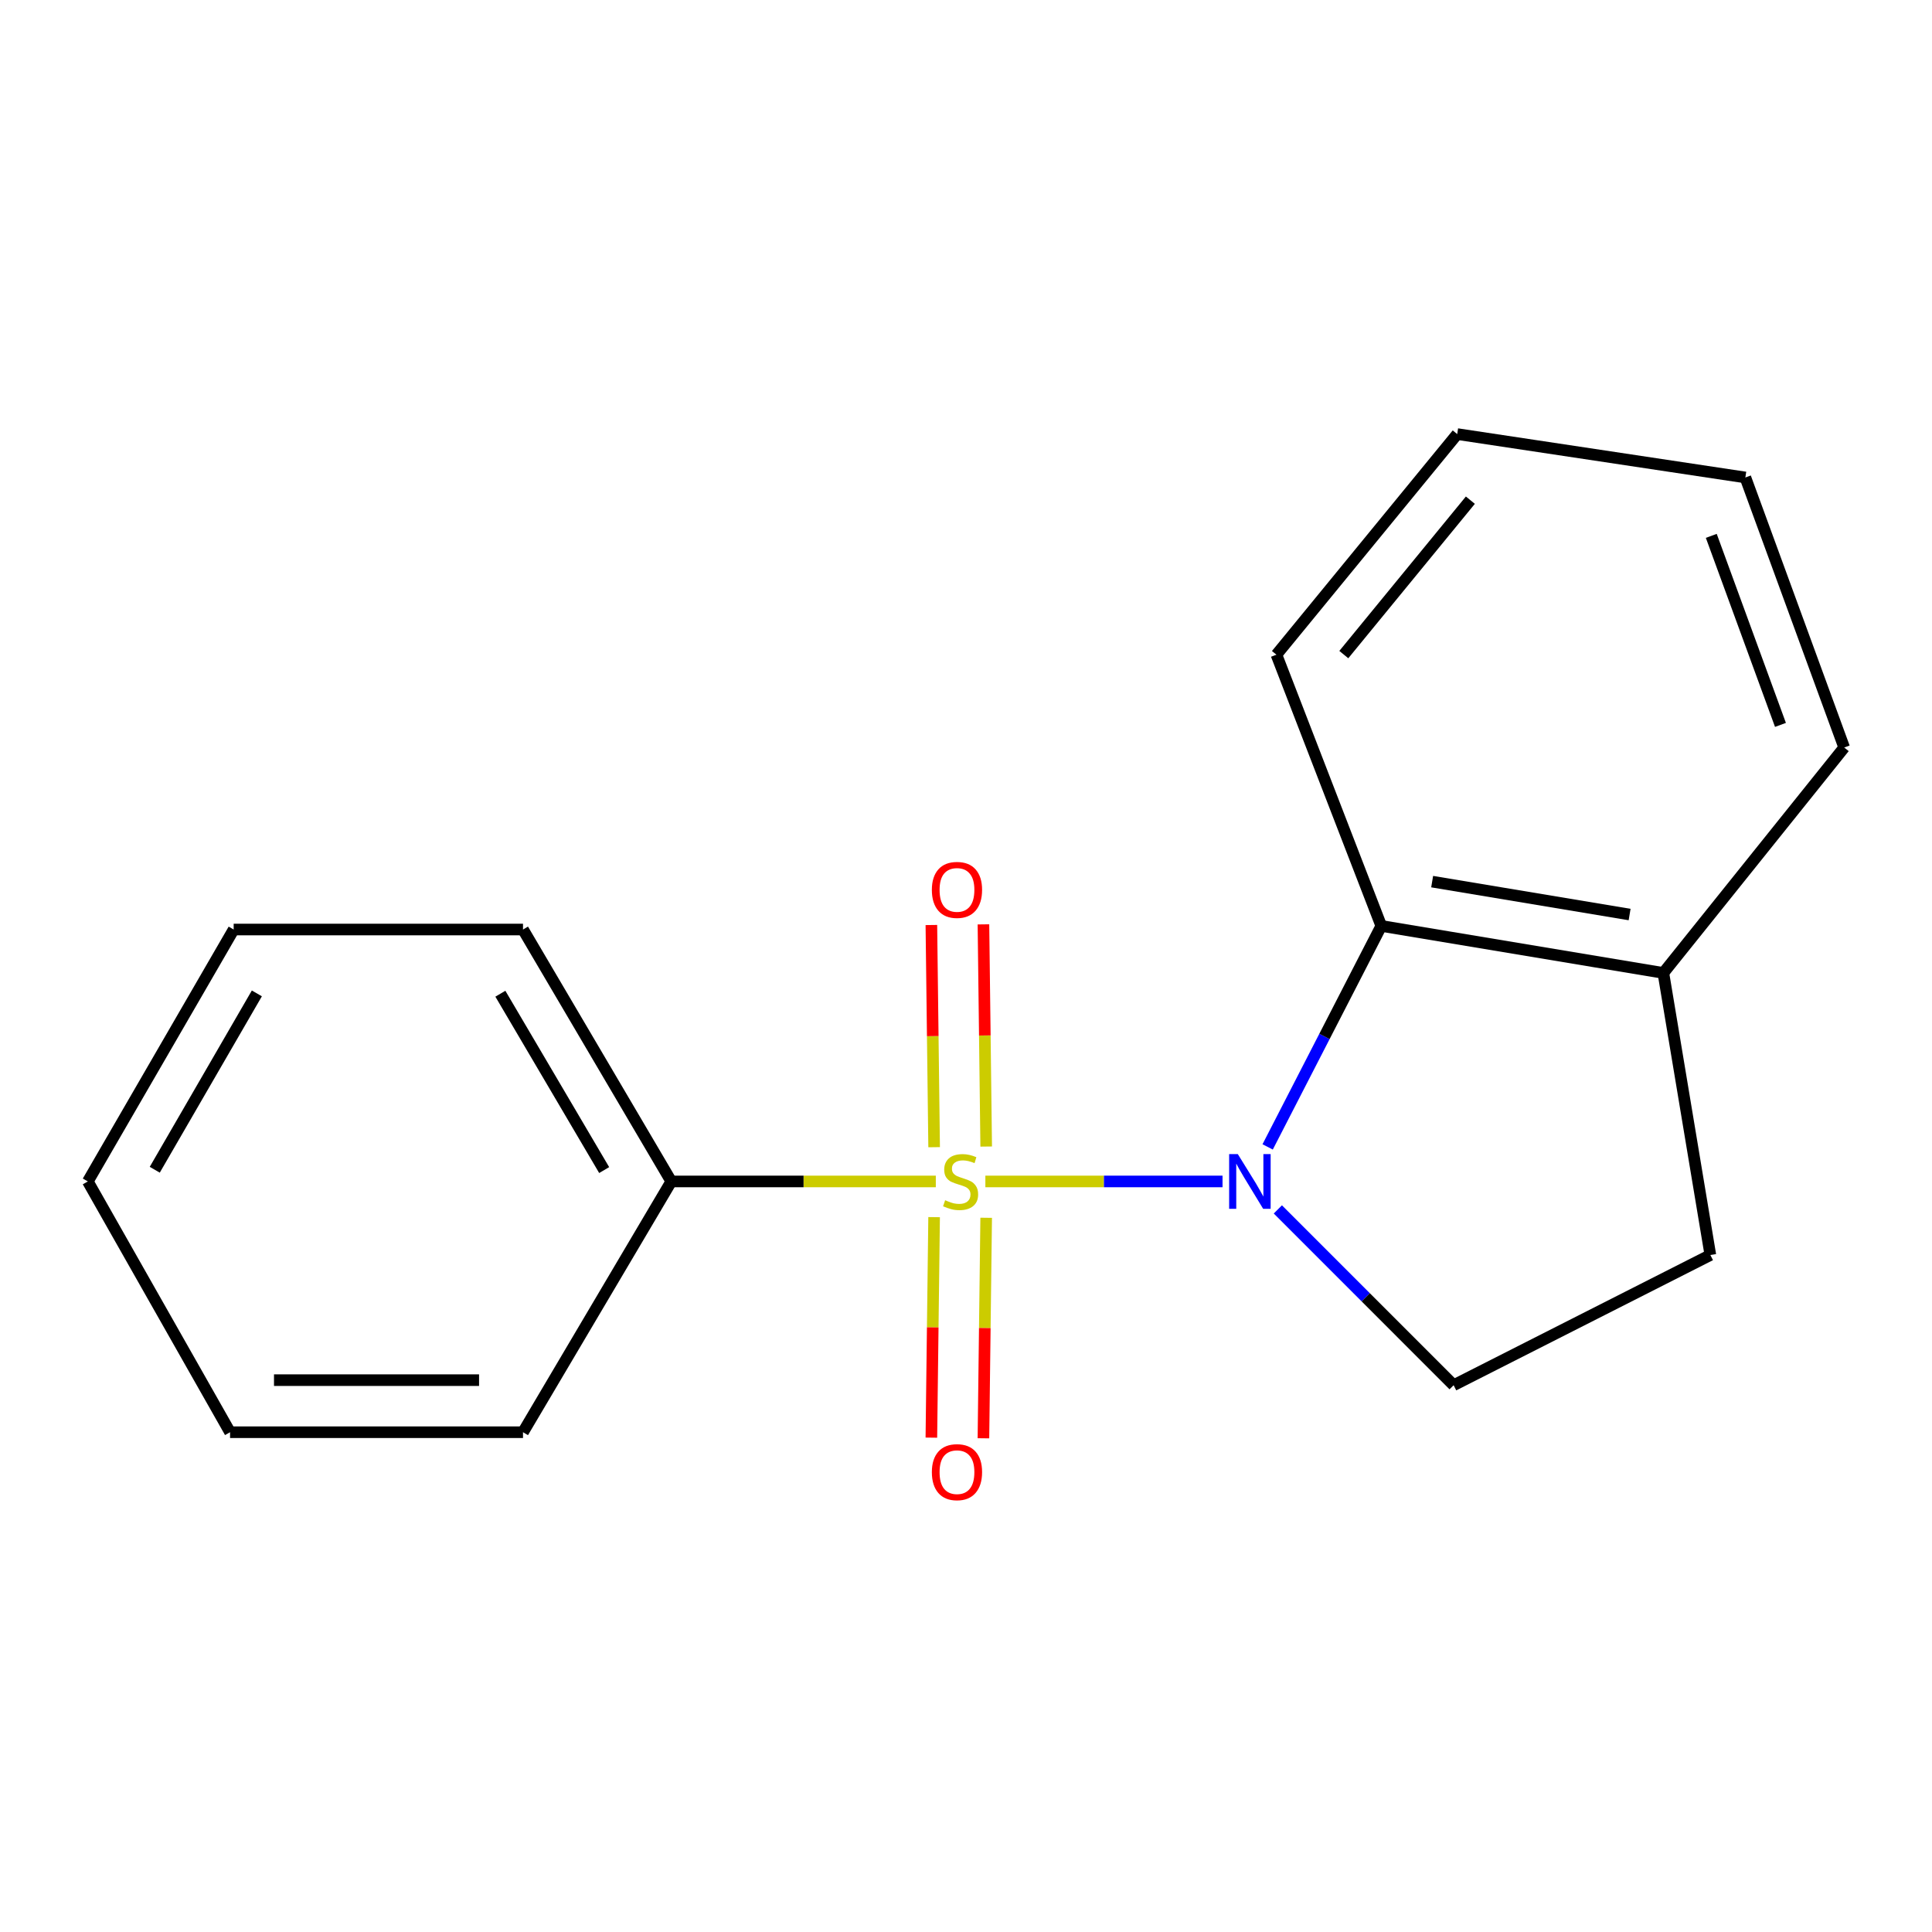<?xml version='1.0' encoding='iso-8859-1'?>
<svg version='1.1' baseProfile='full'
              xmlns='http://www.w3.org/2000/svg'
                      xmlns:rdkit='http://www.rdkit.org/xml'
                      xmlns:xlink='http://www.w3.org/1999/xlink'
                  xml:space='preserve'
width='1000px' height='1000px' viewBox='0 0 1000 1000'>
<!-- END OF HEADER -->
<rect style='opacity:1.0;fill:#FFFFFF;stroke:none' width='1000' height='1000' x='0' y='0'> </rect>
<path class='bond-0' d='M 510.024,611.516 L 571.402,611.516' style='fill:none;fill-rule:evenodd;stroke:#CCCC00;stroke-width:6px;stroke-linecap:butt;stroke-linejoin:miter;stroke-opacity:1' />
<path class='bond-0' d='M 571.402,611.516 L 632.78,611.516' style='fill:none;fill-rule:evenodd;stroke:#0000FF;stroke-width:6px;stroke-linecap:butt;stroke-linejoin:miter;stroke-opacity:1' />
<path class='bond-3' d='M 510.453,593.454 L 509.74,535.953' style='fill:none;fill-rule:evenodd;stroke:#CCCC00;stroke-width:6px;stroke-linecap:butt;stroke-linejoin:miter;stroke-opacity:1' />
<path class='bond-3' d='M 509.74,535.953 L 509.027,478.451' style='fill:none;fill-rule:evenodd;stroke:#FF0000;stroke-width:6px;stroke-linecap:butt;stroke-linejoin:miter;stroke-opacity:1' />
<path class='bond-3' d='M 483.504,593.789 L 482.791,536.287' style='fill:none;fill-rule:evenodd;stroke:#CCCC00;stroke-width:6px;stroke-linecap:butt;stroke-linejoin:miter;stroke-opacity:1' />
<path class='bond-3' d='M 482.791,536.287 L 482.078,478.785' style='fill:none;fill-rule:evenodd;stroke:#FF0000;stroke-width:6px;stroke-linecap:butt;stroke-linejoin:miter;stroke-opacity:1' />
<path class='bond-4' d='M 483.494,629.989 L 482.783,687.055' style='fill:none;fill-rule:evenodd;stroke:#CCCC00;stroke-width:6px;stroke-linecap:butt;stroke-linejoin:miter;stroke-opacity:1' />
<path class='bond-4' d='M 482.783,687.055 L 482.073,744.122' style='fill:none;fill-rule:evenodd;stroke:#FF0000;stroke-width:6px;stroke-linecap:butt;stroke-linejoin:miter;stroke-opacity:1' />
<path class='bond-4' d='M 510.443,630.324 L 509.732,687.391' style='fill:none;fill-rule:evenodd;stroke:#CCCC00;stroke-width:6px;stroke-linecap:butt;stroke-linejoin:miter;stroke-opacity:1' />
<path class='bond-4' d='M 509.732,687.391 L 509.022,744.457' style='fill:none;fill-rule:evenodd;stroke:#FF0000;stroke-width:6px;stroke-linecap:butt;stroke-linejoin:miter;stroke-opacity:1' />
<path class='bond-5' d='M 484.376,611.516 L 415.917,611.516' style='fill:none;fill-rule:evenodd;stroke:#CCCC00;stroke-width:6px;stroke-linecap:butt;stroke-linejoin:miter;stroke-opacity:1' />
<path class='bond-5' d='M 415.917,611.516 L 347.457,611.516' style='fill:none;fill-rule:evenodd;stroke:#000000;stroke-width:6px;stroke-linecap:butt;stroke-linejoin:miter;stroke-opacity:1' />
<path class='bond-1' d='M 656.136,593.639 L 685.543,536.45' style='fill:none;fill-rule:evenodd;stroke:#0000FF;stroke-width:6px;stroke-linecap:butt;stroke-linejoin:miter;stroke-opacity:1' />
<path class='bond-1' d='M 685.543,536.45 L 714.95,479.261' style='fill:none;fill-rule:evenodd;stroke:#000000;stroke-width:6px;stroke-linecap:butt;stroke-linejoin:miter;stroke-opacity:1' />
<path class='bond-2' d='M 661.412,625.987 L 706.905,671.486' style='fill:none;fill-rule:evenodd;stroke:#0000FF;stroke-width:6px;stroke-linecap:butt;stroke-linejoin:miter;stroke-opacity:1' />
<path class='bond-2' d='M 706.905,671.486 L 752.397,716.985' style='fill:none;fill-rule:evenodd;stroke:#000000;stroke-width:6px;stroke-linecap:butt;stroke-linejoin:miter;stroke-opacity:1' />
<path class='bond-6' d='M 714.95,479.261 L 860.95,503.592' style='fill:none;fill-rule:evenodd;stroke:#000000;stroke-width:6px;stroke-linecap:butt;stroke-linejoin:miter;stroke-opacity:1' />
<path class='bond-6' d='M 741.28,456.327 L 843.481,473.358' style='fill:none;fill-rule:evenodd;stroke:#000000;stroke-width:6px;stroke-linecap:butt;stroke-linejoin:miter;stroke-opacity:1' />
<path class='bond-8' d='M 714.95,479.261 L 660.674,338.861' style='fill:none;fill-rule:evenodd;stroke:#000000;stroke-width:6px;stroke-linecap:butt;stroke-linejoin:miter;stroke-opacity:1' />
<path class='bond-7' d='M 752.397,716.985 L 885.281,649.592' style='fill:none;fill-rule:evenodd;stroke:#000000;stroke-width:6px;stroke-linecap:butt;stroke-linejoin:miter;stroke-opacity:1' />
<path class='bond-9' d='M 347.457,611.516 L 270.706,481.118' style='fill:none;fill-rule:evenodd;stroke:#000000;stroke-width:6px;stroke-linecap:butt;stroke-linejoin:miter;stroke-opacity:1' />
<path class='bond-9' d='M 312.718,605.627 L 258.992,514.349' style='fill:none;fill-rule:evenodd;stroke:#000000;stroke-width:6px;stroke-linecap:butt;stroke-linejoin:miter;stroke-opacity:1' />
<path class='bond-10' d='M 347.457,611.516 L 270.706,741.316' style='fill:none;fill-rule:evenodd;stroke:#000000;stroke-width:6px;stroke-linecap:butt;stroke-linejoin:miter;stroke-opacity:1' />
<path class='bond-11' d='M 860.95,503.592 L 954.545,386.909' style='fill:none;fill-rule:evenodd;stroke:#000000;stroke-width:6px;stroke-linecap:butt;stroke-linejoin:miter;stroke-opacity:1' />
<path class='bond-17' d='M 860.95,503.592 L 885.281,649.592' style='fill:none;fill-rule:evenodd;stroke:#000000;stroke-width:6px;stroke-linecap:butt;stroke-linejoin:miter;stroke-opacity:1' />
<path class='bond-12' d='M 660.674,338.861 L 754.254,224.678' style='fill:none;fill-rule:evenodd;stroke:#000000;stroke-width:6px;stroke-linecap:butt;stroke-linejoin:miter;stroke-opacity:1' />
<path class='bond-12' d='M 695.555,338.817 L 761.062,258.889' style='fill:none;fill-rule:evenodd;stroke:#000000;stroke-width:6px;stroke-linecap:butt;stroke-linejoin:miter;stroke-opacity:1' />
<path class='bond-15' d='M 270.706,481.118 L 120.948,481.118' style='fill:none;fill-rule:evenodd;stroke:#000000;stroke-width:6px;stroke-linecap:butt;stroke-linejoin:miter;stroke-opacity:1' />
<path class='bond-14' d='M 270.706,741.316 L 119.076,741.316' style='fill:none;fill-rule:evenodd;stroke:#000000;stroke-width:6px;stroke-linecap:butt;stroke-linejoin:miter;stroke-opacity:1' />
<path class='bond-14' d='M 247.961,714.365 L 141.82,714.365' style='fill:none;fill-rule:evenodd;stroke:#000000;stroke-width:6px;stroke-linecap:butt;stroke-linejoin:miter;stroke-opacity:1' />
<path class='bond-19' d='M 954.545,386.909 L 903.398,247.137' style='fill:none;fill-rule:evenodd;stroke:#000000;stroke-width:6px;stroke-linecap:butt;stroke-linejoin:miter;stroke-opacity:1' />
<path class='bond-19' d='M 921.564,375.205 L 885.761,277.365' style='fill:none;fill-rule:evenodd;stroke:#000000;stroke-width:6px;stroke-linecap:butt;stroke-linejoin:miter;stroke-opacity:1' />
<path class='bond-13' d='M 754.254,224.678 L 903.398,247.137' style='fill:none;fill-rule:evenodd;stroke:#000000;stroke-width:6px;stroke-linecap:butt;stroke-linejoin:miter;stroke-opacity:1' />
<path class='bond-16' d='M 119.076,741.316 L 45.455,611.516' style='fill:none;fill-rule:evenodd;stroke:#000000;stroke-width:6px;stroke-linecap:butt;stroke-linejoin:miter;stroke-opacity:1' />
<path class='bond-18' d='M 120.948,481.118 L 45.455,611.516' style='fill:none;fill-rule:evenodd;stroke:#000000;stroke-width:6px;stroke-linecap:butt;stroke-linejoin:miter;stroke-opacity:1' />
<path class='bond-18' d='M 132.948,514.181 L 80.103,605.46' style='fill:none;fill-rule:evenodd;stroke:#000000;stroke-width:6px;stroke-linecap:butt;stroke-linejoin:miter;stroke-opacity:1' />
<path  class='atom-0' d='M 489.2 621.236
Q 489.52 621.356, 490.84 621.916
Q 492.16 622.476, 493.6 622.836
Q 495.08 623.156, 496.52 623.156
Q 499.2 623.156, 500.76 621.876
Q 502.32 620.556, 502.32 618.276
Q 502.32 616.716, 501.52 615.756
Q 500.76 614.796, 499.56 614.276
Q 498.36 613.756, 496.36 613.156
Q 493.84 612.396, 492.32 611.676
Q 490.84 610.956, 489.76 609.436
Q 488.72 607.916, 488.72 605.356
Q 488.72 601.796, 491.12 599.596
Q 493.56 597.396, 498.36 597.396
Q 501.64 597.396, 505.36 598.956
L 504.44 602.036
Q 501.04 600.636, 498.48 600.636
Q 495.72 600.636, 494.2 601.796
Q 492.68 602.916, 492.72 604.876
Q 492.72 606.396, 493.48 607.316
Q 494.28 608.236, 495.4 608.756
Q 496.56 609.276, 498.48 609.876
Q 501.04 610.676, 502.56 611.476
Q 504.08 612.276, 505.16 613.916
Q 506.28 615.516, 506.28 618.276
Q 506.28 622.196, 503.64 624.316
Q 501.04 626.396, 496.68 626.396
Q 494.16 626.396, 492.24 625.836
Q 490.36 625.316, 488.12 624.396
L 489.2 621.236
' fill='#CCCC00'/>
<path  class='atom-1' d='M 640.683 597.356
L 649.963 612.356
Q 650.883 613.836, 652.363 616.516
Q 653.843 619.196, 653.923 619.356
L 653.923 597.356
L 657.683 597.356
L 657.683 625.676
L 653.803 625.676
L 643.843 609.276
Q 642.683 607.356, 641.443 605.156
Q 640.243 602.956, 639.883 602.276
L 639.883 625.676
L 636.203 625.676
L 636.203 597.356
L 640.683 597.356
' fill='#0000FF'/>
<path  class='atom-4' d='M 482.328 460.61
Q 482.328 453.81, 485.688 450.01
Q 489.048 446.21, 495.328 446.21
Q 501.608 446.21, 504.968 450.01
Q 508.328 453.81, 508.328 460.61
Q 508.328 467.49, 504.928 471.41
Q 501.528 475.29, 495.328 475.29
Q 489.088 475.29, 485.688 471.41
Q 482.328 467.53, 482.328 460.61
M 495.328 472.09
Q 499.648 472.09, 501.968 469.21
Q 504.328 466.29, 504.328 460.61
Q 504.328 455.05, 501.968 452.25
Q 499.648 449.41, 495.328 449.41
Q 491.008 449.41, 488.648 452.21
Q 486.328 455.01, 486.328 460.61
Q 486.328 466.33, 488.648 469.21
Q 491.008 472.09, 495.328 472.09
' fill='#FF0000'/>
<path  class='atom-5' d='M 482.328 761.984
Q 482.328 755.184, 485.688 751.384
Q 489.048 747.584, 495.328 747.584
Q 501.608 747.584, 504.968 751.384
Q 508.328 755.184, 508.328 761.984
Q 508.328 768.864, 504.928 772.784
Q 501.528 776.664, 495.328 776.664
Q 489.088 776.664, 485.688 772.784
Q 482.328 768.904, 482.328 761.984
M 495.328 773.464
Q 499.648 773.464, 501.968 770.584
Q 504.328 767.664, 504.328 761.984
Q 504.328 756.424, 501.968 753.624
Q 499.648 750.784, 495.328 750.784
Q 491.008 750.784, 488.648 753.584
Q 486.328 756.384, 486.328 761.984
Q 486.328 767.704, 488.648 770.584
Q 491.008 773.464, 495.328 773.464
' fill='#FF0000'/>
</svg>
